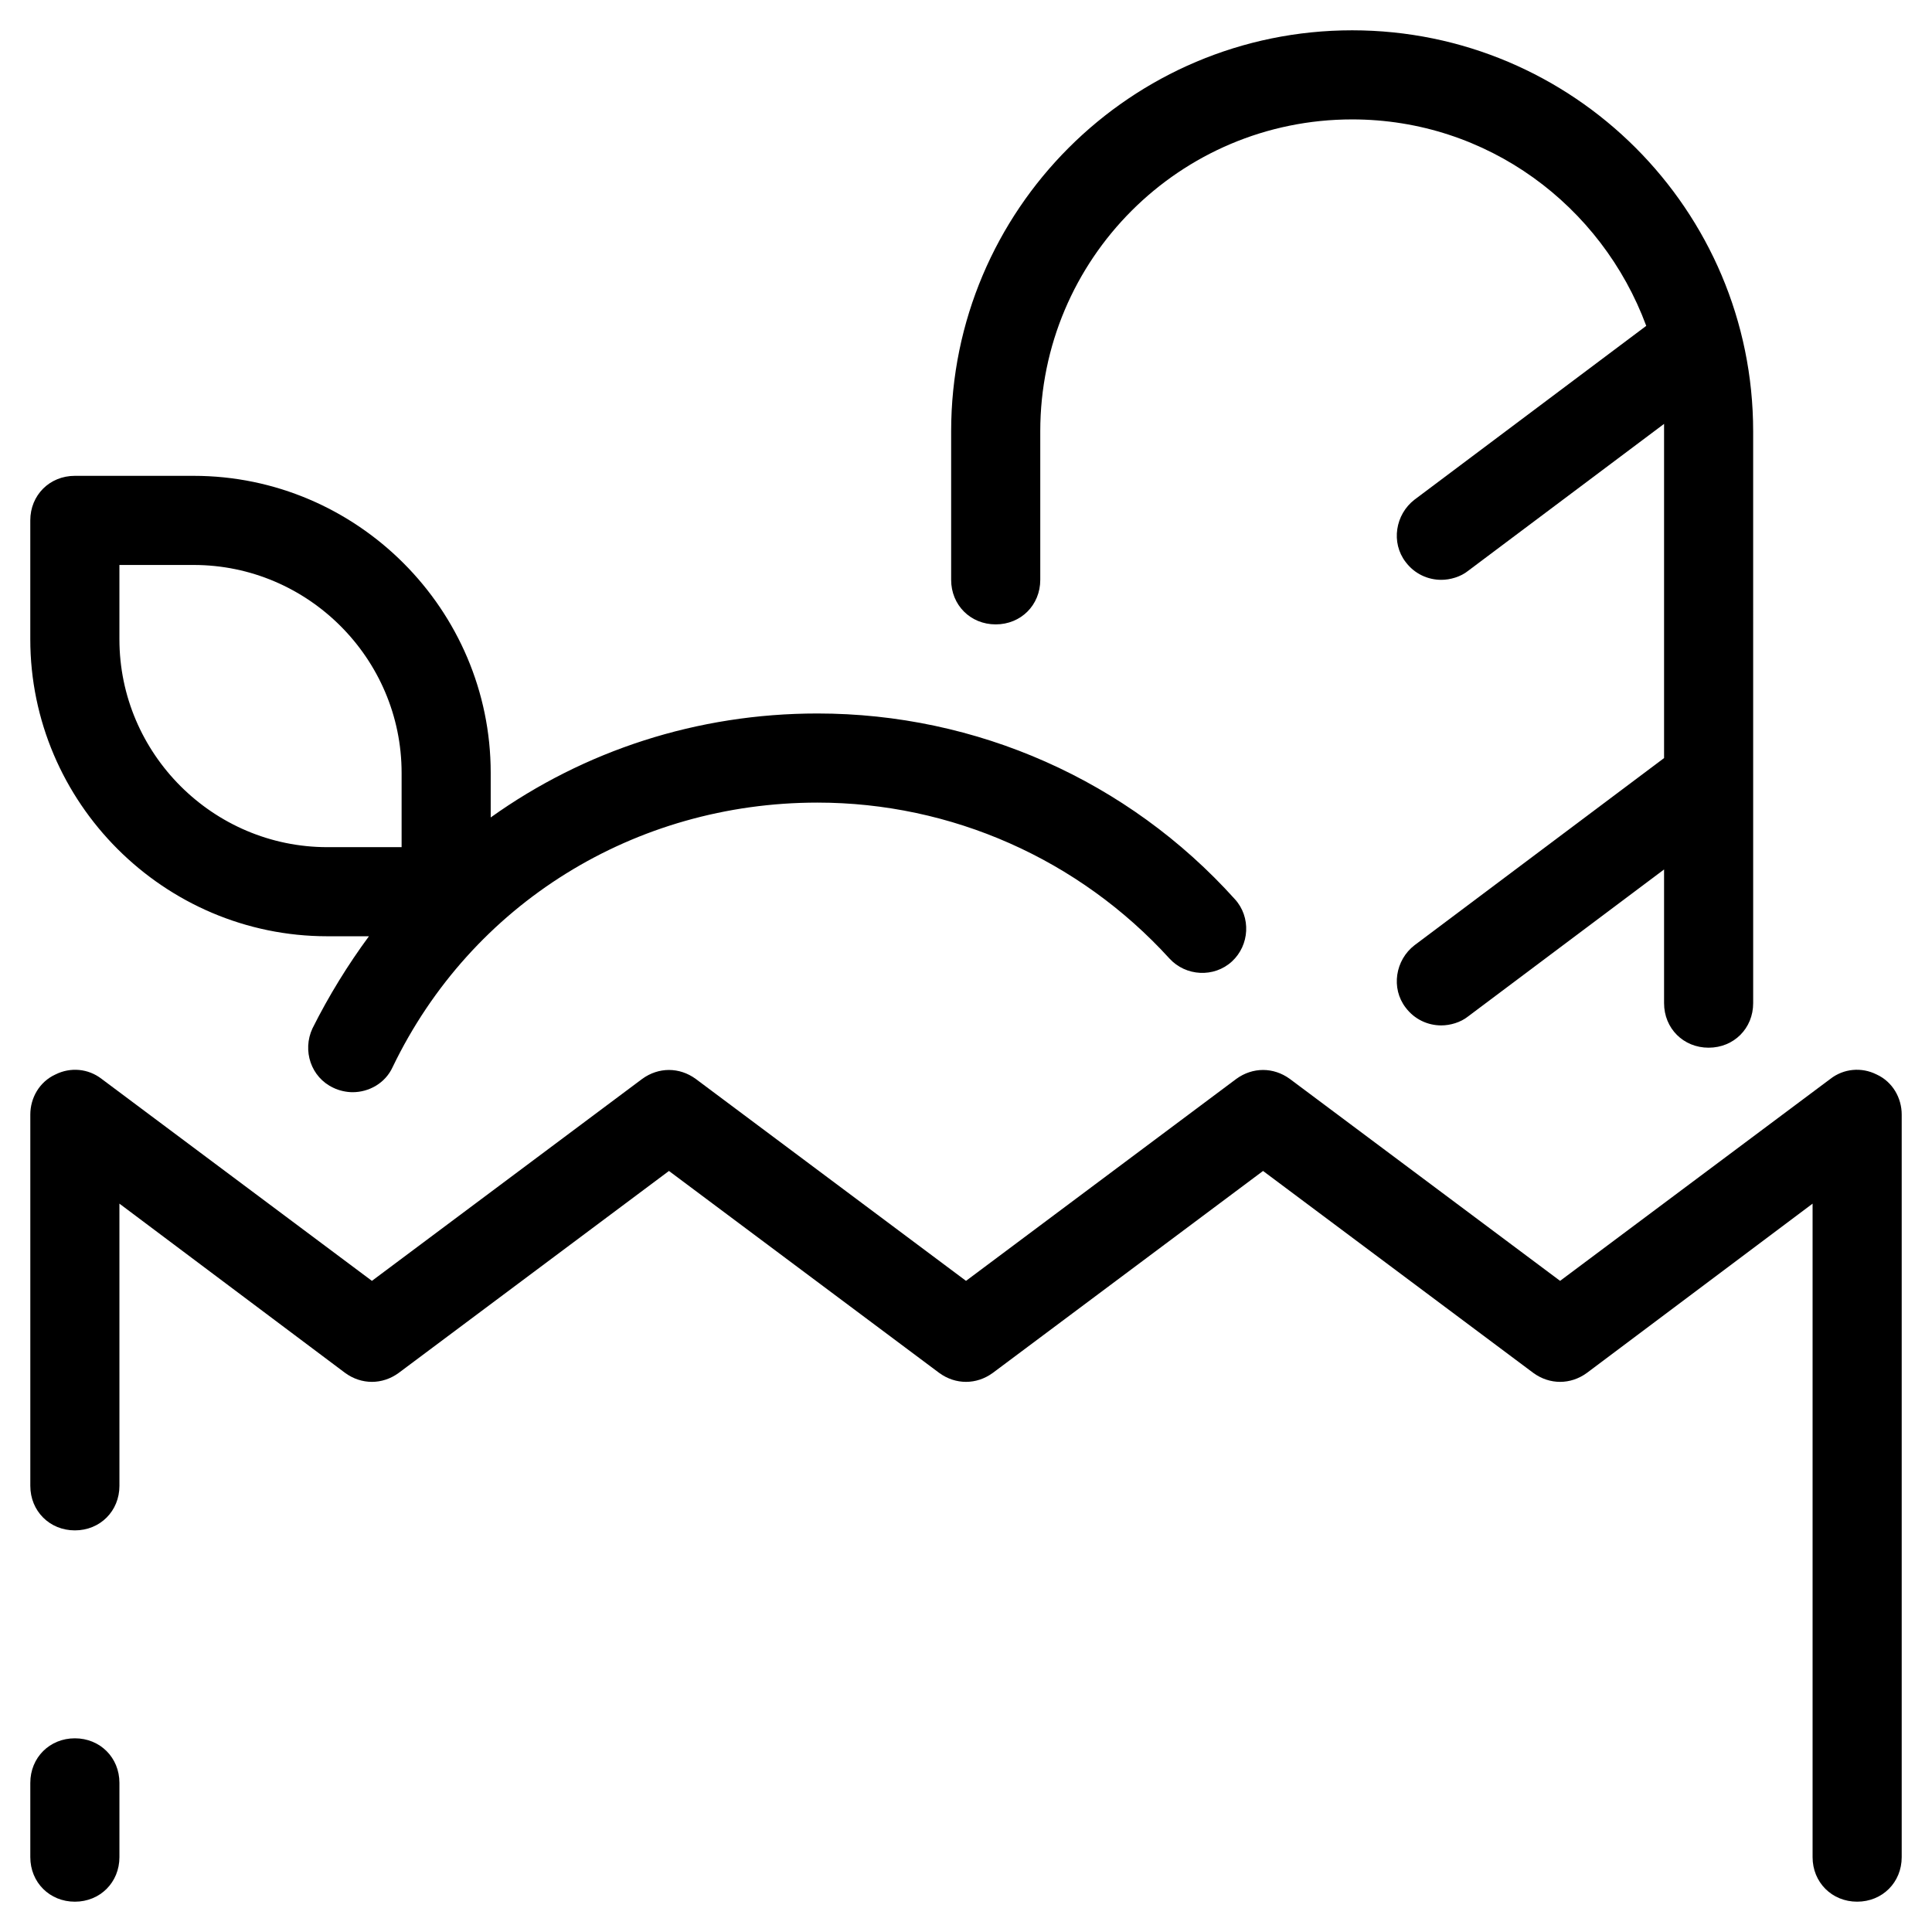 <?xml version="1.0" encoding="UTF-8"?>
<!-- Uploaded to: ICON Repo, www.iconrepo.com, Generator: ICON Repo Mixer Tools -->
<svg fill="#000000" width="800px" height="800px" version="1.1" viewBox="144 144 512 512" xmlns="http://www.w3.org/2000/svg">
 <g>
  <path d="m230.75 392.12h11.02c-5.512 7.477-10.629 15.742-14.957 24.402-2.754 5.902-0.395 12.988 5.512 15.742 1.574 0.789 3.543 1.18 5.117 1.18 4.328 0 8.66-2.363 10.629-6.691 20.859-43.289 64.156-70.055 112.57-70.055 35.426 0 69.273 14.957 93.285 41.328 4.328 4.723 11.809 5.117 16.531 0.789 4.723-4.328 5.117-11.809 0.789-16.531-28.34-31.492-68.488-49.203-110.61-49.203-31.883 0-61.797 9.84-86.594 27.551v-11.809c0-43.297-35.426-78.719-78.719-78.719h-31.488c-6.691 0-11.809 5.117-11.809 11.809v31.488c0.004 43.297 35.426 78.719 78.723 78.719zm-55.105-98.398h19.68c30.309 0 55.105 24.797 55.105 55.105v19.68h-19.68c-30.309 0-55.105-24.797-55.105-55.105z"/>
  <path d="m641.28 428.73c-3.938-1.969-8.66-1.574-12.203 1.18l-71.637 53.531-71.633-53.527c-4.328-3.148-9.84-3.148-14.168 0l-71.637 53.527-71.637-53.527c-4.328-3.148-9.84-3.148-14.168 0l-71.637 53.527-71.637-53.527c-3.543-2.754-8.266-3.148-12.203-1.18-4.328 1.965-6.688 6.293-6.688 10.625v98.398c0 6.691 5.117 11.809 11.809 11.809s11.809-5.117 11.809-11.809l-0.004-74.781 59.828 44.871c4.328 3.148 9.84 3.148 14.168 0l71.637-53.531 71.637 53.531c4.328 3.148 9.84 3.148 14.168 0l71.637-53.531 71.637 53.531c4.328 3.148 9.84 3.148 14.168 0l59.828-44.871v173.18c0 6.691 5.117 11.809 11.809 11.809s11.809-5.117 11.809-11.809v-196.8c0-4.332-2.363-8.66-6.691-10.629z"/>
  <path d="m163.84 604.67c-6.691 0-11.809 5.117-11.809 11.809v19.68c0 6.691 5.117 11.809 11.809 11.809 6.691 0 11.809-5.117 11.809-11.809v-19.68c0-6.691-5.117-11.809-11.809-11.809z"/>
  <path d="m596.8 421.65c6.691 0 11.809-5.117 11.809-11.809l-0.004-151.54c0-58.648-47.625-106.27-106.27-106.27-58.645 0.004-106.27 47.629-106.27 106.27v39.359c0 6.691 5.117 11.809 11.809 11.809s11.809-5.117 11.809-11.809v-39.359c0-45.656 37-82.656 82.656-82.656 35.816 0 66.125 22.828 77.934 54.711l-61.402 46.051c-5.117 3.938-6.297 11.414-2.363 16.531 2.363 3.148 5.902 4.723 9.445 4.723 2.363 0 5.117-0.789 7.086-2.363l51.957-38.965v1.969 86.594l-66.125 49.594c-5.117 3.938-6.297 11.414-2.363 16.531 2.363 3.148 5.902 4.723 9.445 4.723 2.363 0 5.117-0.789 7.086-2.363l51.957-38.965v35.426c0 6.691 5.117 11.809 11.809 11.809z"/>
 </g>
</svg>